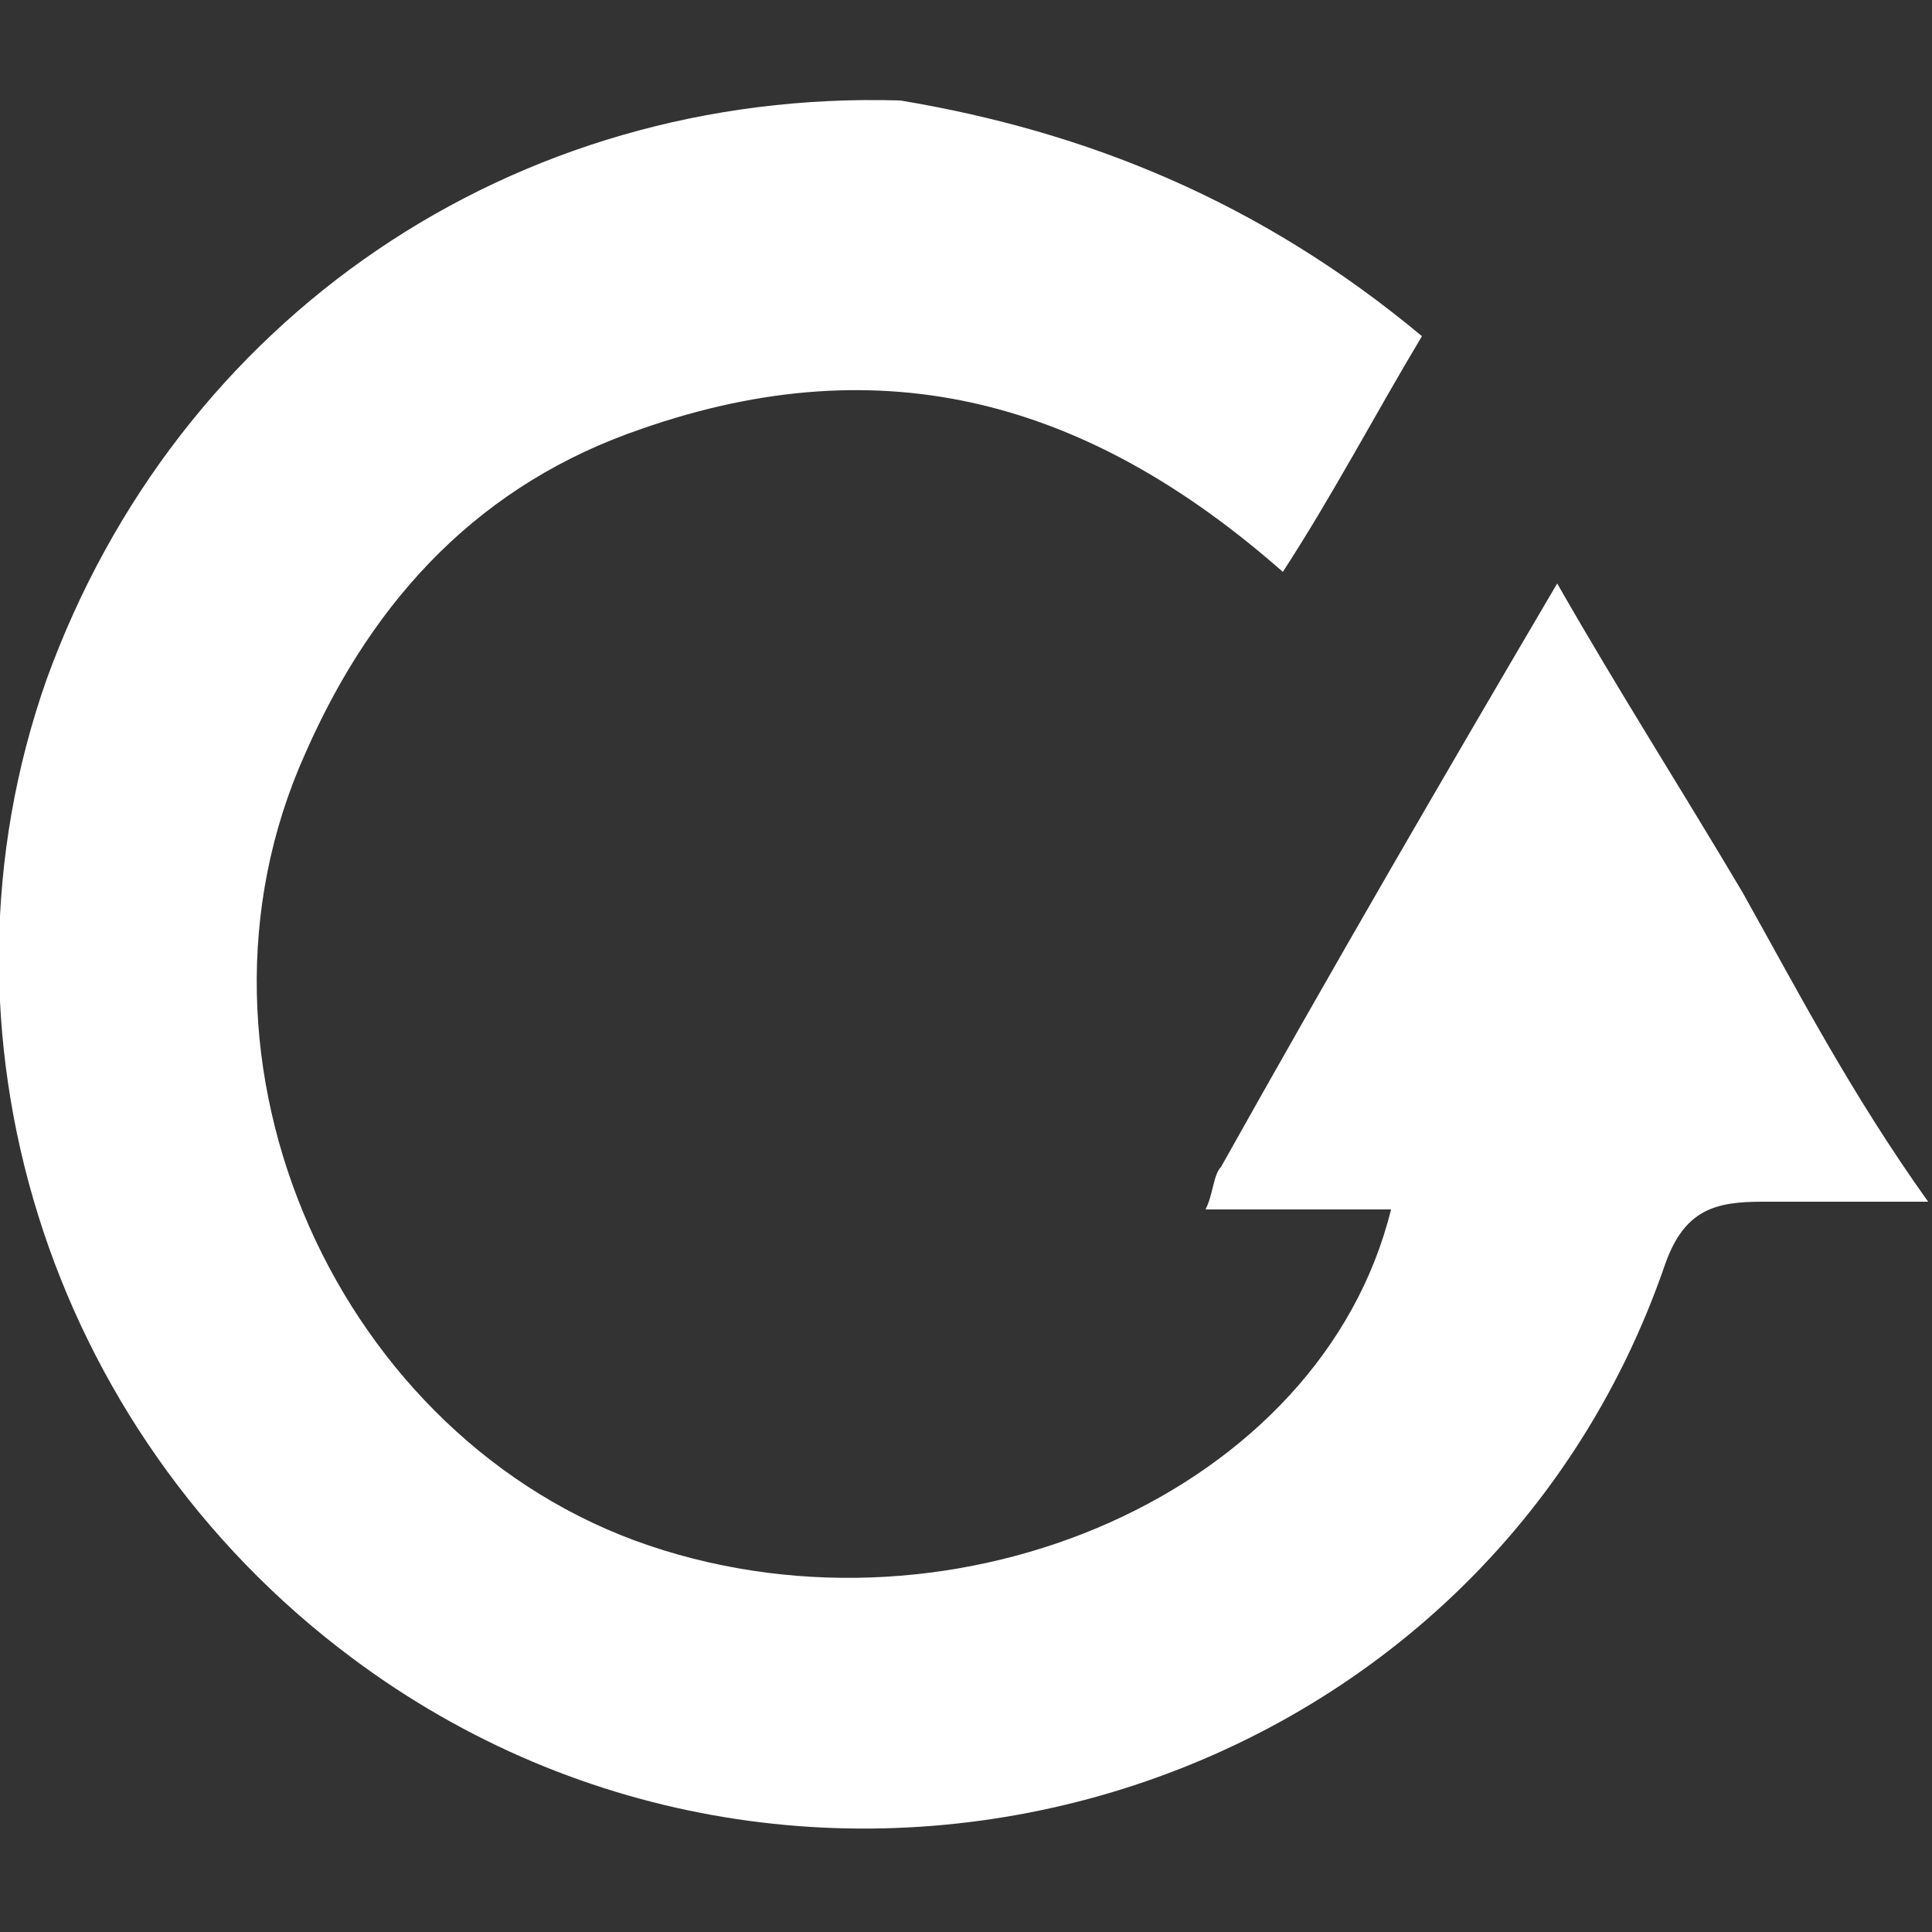 <?xml version="1.0" encoding="utf-8"?>
<!-- Generator: Adobe Illustrator 22.1.0, SVG Export Plug-In . SVG Version: 6.00 Build 0)  -->
<svg version="1.1" id="Calque_1" xmlns="http://www.w3.org/2000/svg" xmlns:xlink="http://www.w3.org/1999/xlink" x="0px" y="0px"
	 viewBox="0 0 50 50" style="enable-background:new 0 0 50 50;" xml:space="preserve">
<rect x="0" y="0" width="50" height="50" fill="#333333" stroke="none"/>
<style type="text/css">
	.st0{fill:#FFFFFF;}
</style>
<path class="st0" d="M36.8,8.7c-1.2,2-2.3,4.1-3.6,6.1c-5-4.4-10.3-5.9-16.6-3.7c-4.1,1.4-6.9,4.3-8.7,8.4c-3.6,8,0.9,17.8,8.9,20.5
	c8,2.7,17.4-1.4,19.2-8.7c-1.6,0-3.2,0-4.8,0c0.2-0.4,0.2-0.9,0.4-1.1c2.8-5,5.7-10,8.7-15.1c1.6,2.8,3.2,5.3,4.8,8
	c1.4,2.5,2.8,5.2,4.8,8c-1.6,0-2.8,0-4.3,0c-1.2,0-2,0.2-2.5,1.6C38.3,46.7,21,51.8,9.1,42.9C1.2,37-2,26.7,1.2,17.6
	c3.4-9.4,12.1-15.3,22.1-15C28.1,3.4,32.6,5.2,36.8,8.7z"/>
</svg>
